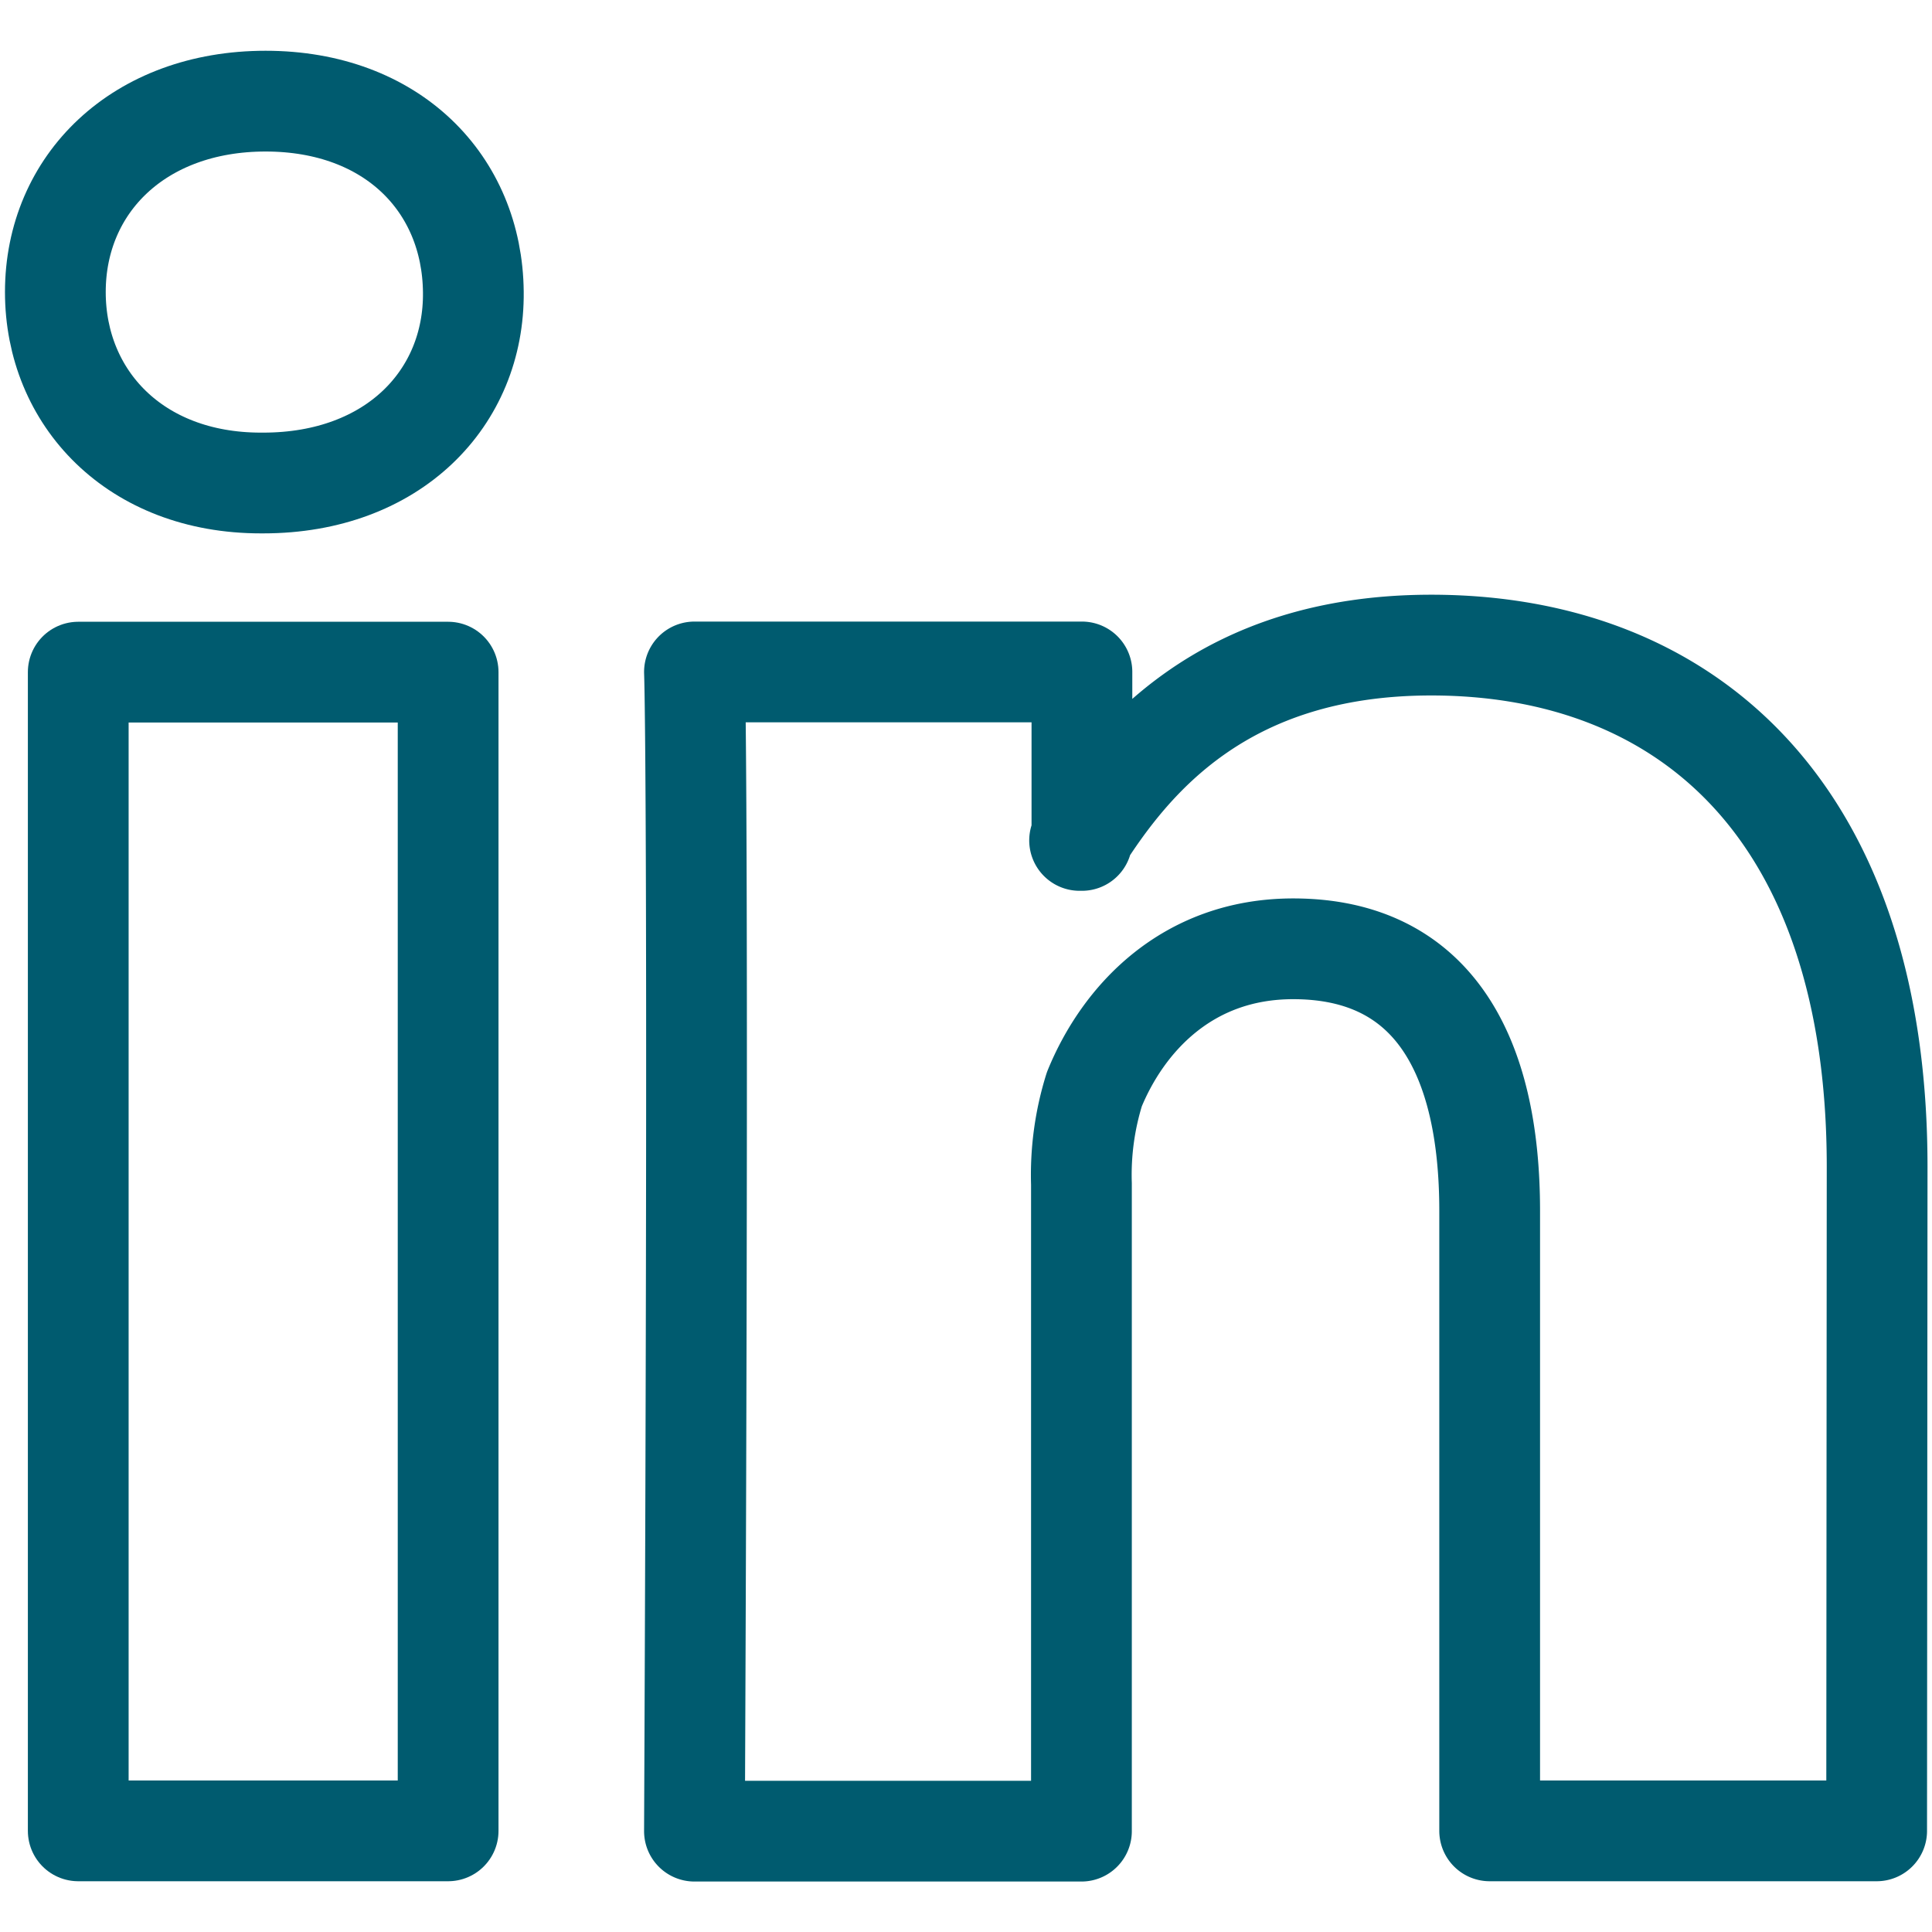 <svg id="Layer_1" data-name="Layer 1" xmlns="http://www.w3.org/2000/svg" viewBox="0 0 200 200"><defs><style>.cls-1,.cls-2{fill:none;}.cls-1{stroke:#005b6f;stroke-linecap:round;stroke-linejoin:round;stroke-width:10.43px;}</style></defs><path class="cls-1" d="M27.25,50H27C14,50,5.73,41.21,5.73,30.23c0-11.2,8.66-19.76,21.76-19.76S48.89,19,49,30.23C49.12,41.21,40.7,50,27.25,50Z"/><rect class="cls-1" x="8.1" y="69.58" width="38.29" height="119.95"/><path class="cls-1" d="M194.27,189.53H154.21V125.34c0-16.11-5.85-27.12-20.34-27.12-11.08,0-17.66,7.38-20.58,14.53a29.7,29.7,0,0,0-1.34,9.81v67H71.89c.48-108.75,0-120,0-120H112V87h-.24c5.23-8.23,14.73-20.22,36.4-20.22,26.43,0,46.16,17.2,46.16,54Z"/><rect class="cls-2" x="1" y="5.74" width="198" height="188.52"/></svg>